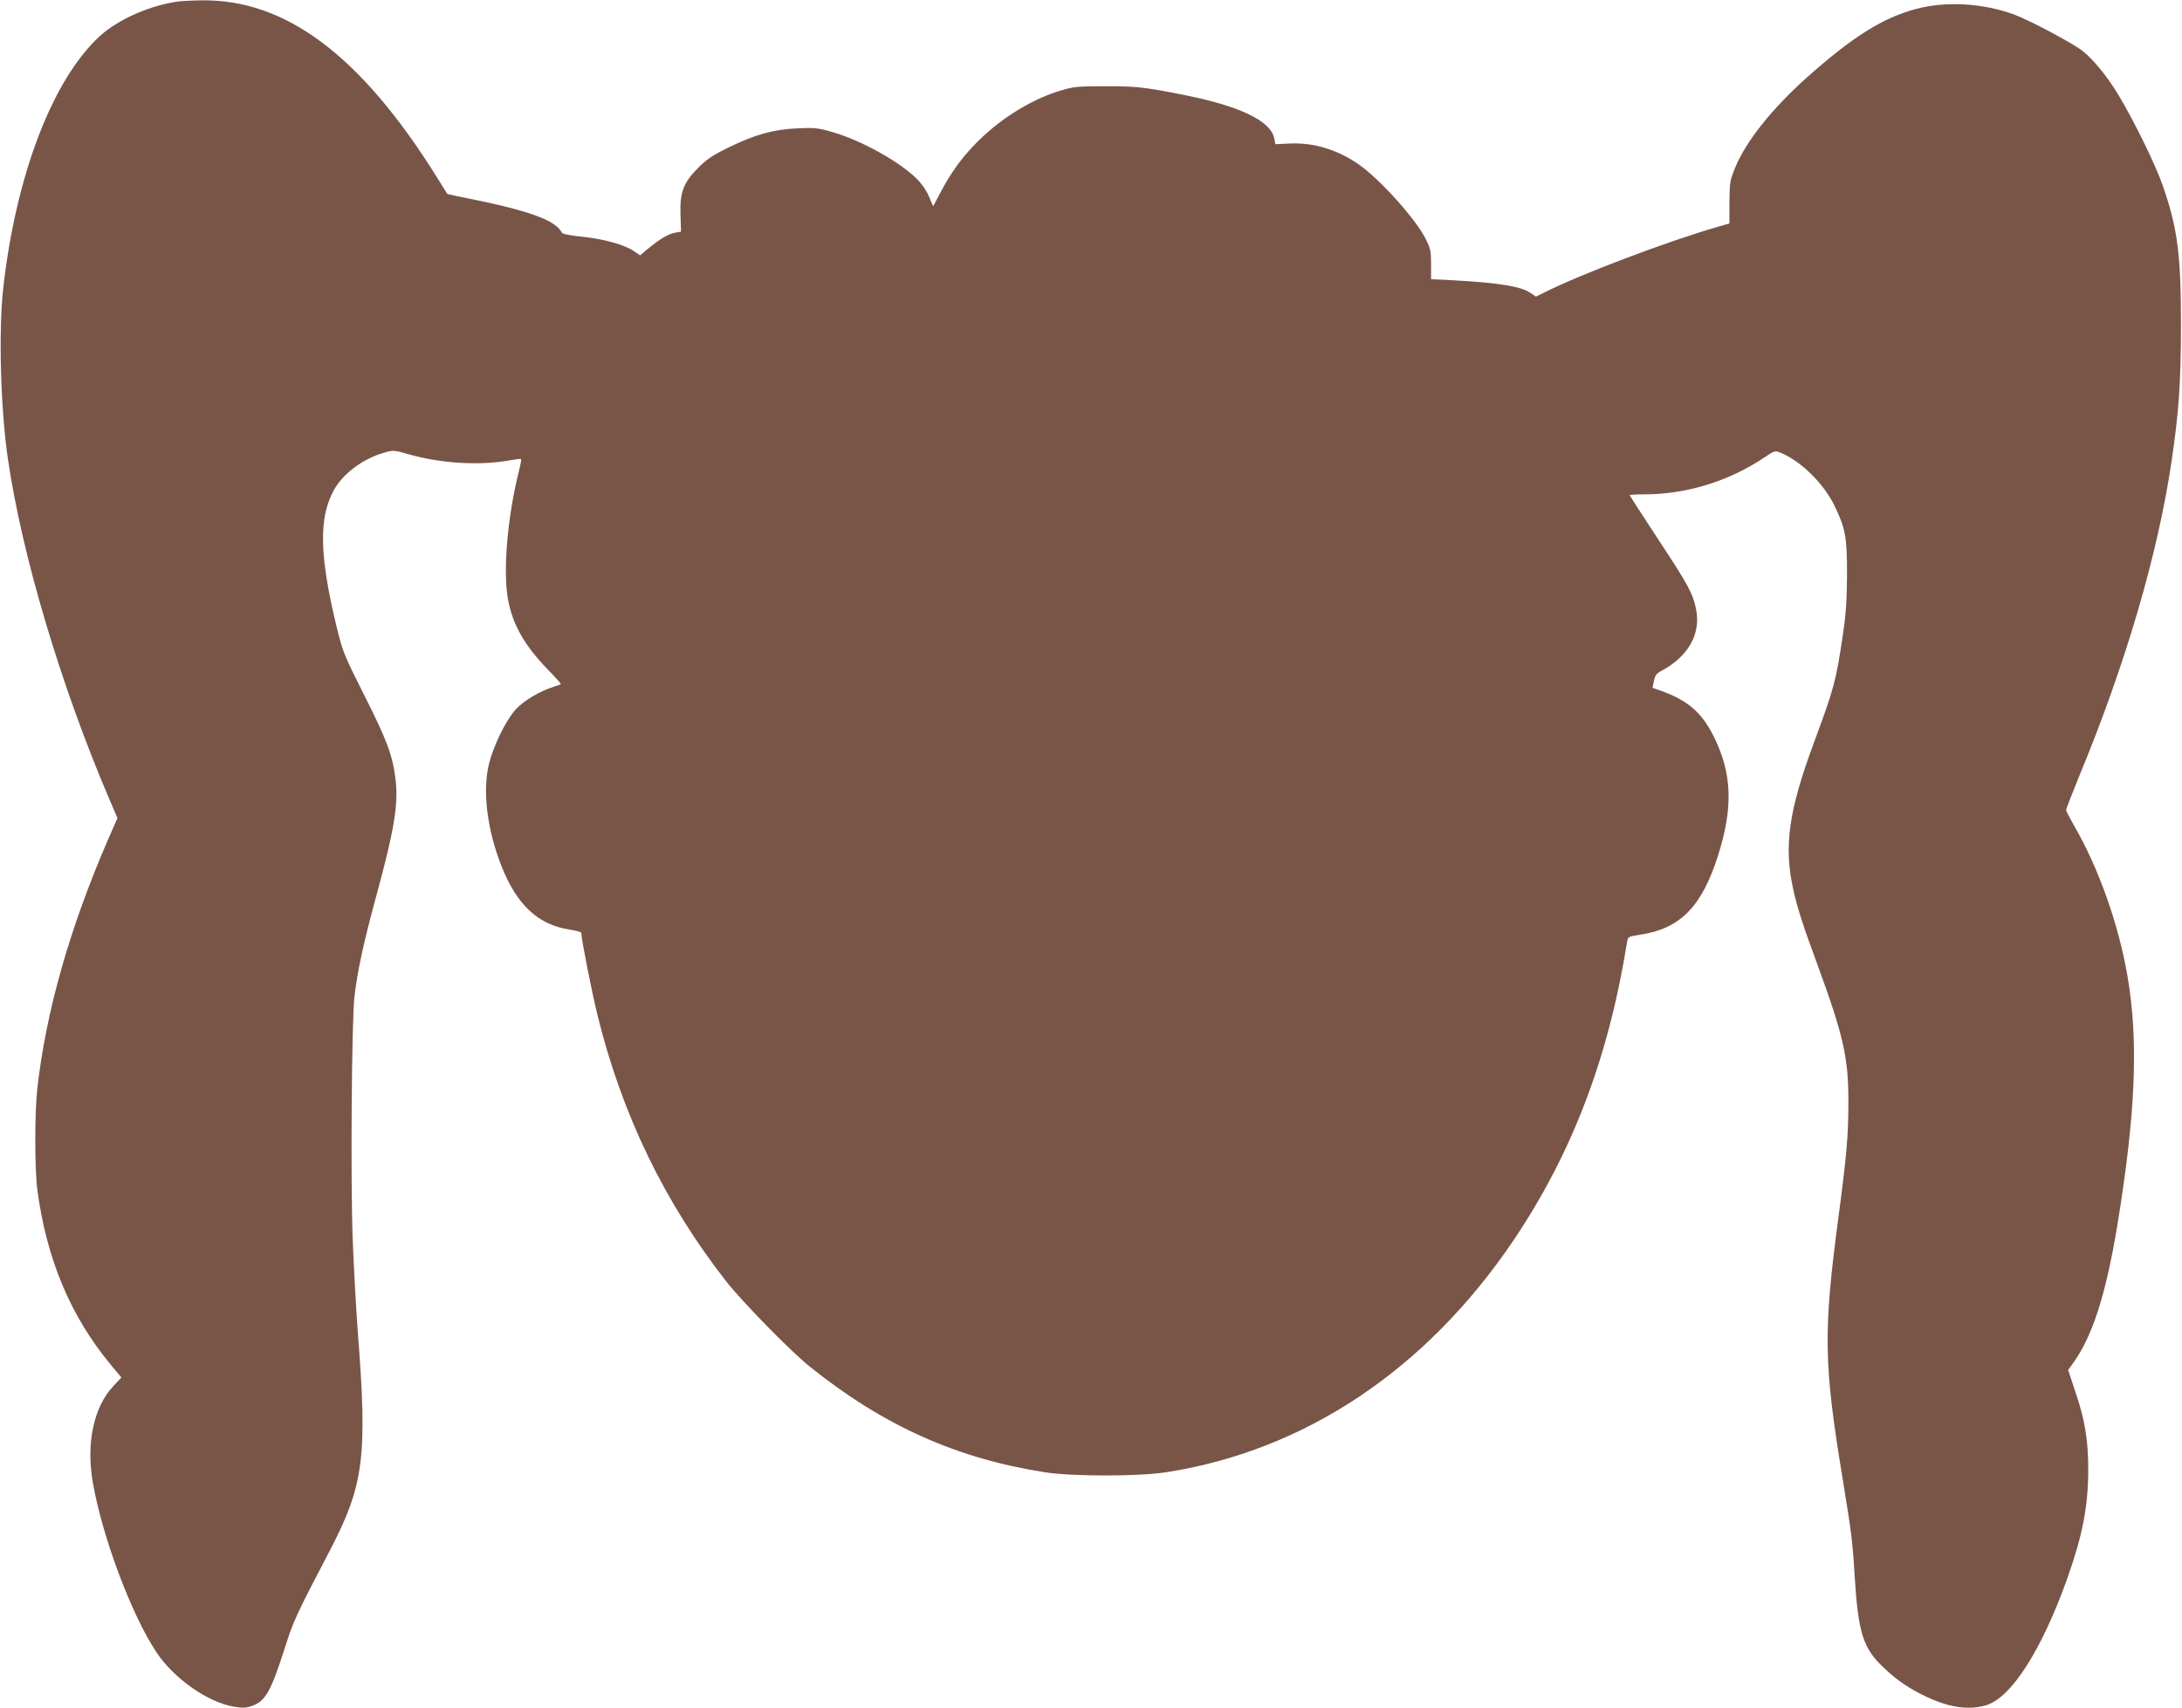 <?xml version="1.0" standalone="no"?>
<!DOCTYPE svg PUBLIC "-//W3C//DTD SVG 20010904//EN"
 "http://www.w3.org/TR/2001/REC-SVG-20010904/DTD/svg10.dtd">
<svg version="1.0" xmlns="http://www.w3.org/2000/svg"
 width="1280pt" height="1002pt" viewBox="0 0 1280 1002"
 preserveAspectRatio="xMidYMid meet">
<g transform="translate(0,1002) scale(0.1,-0.1)"
fill="#795548" stroke="none">
<path d="M1060 10013 c-166 -18 -367 -105 -477 -207 -276 -256 -490 -816 -564
-1476 -28 -249 -16 -706 27 -1000 83 -568 311 -1333 594 -1995 l49 -114 -56
-128 c-224 -517 -363 -1006 -414 -1458 -16 -141 -16 -472 0 -595 54 -405 193
-738 428 -1023 l65 -78 -47 -50 c-116 -124 -161 -337 -120 -569 56 -318 226
-772 372 -992 102 -154 302 -295 455 -320 58 -9 74 -8 113 7 71 27 104 85 177
310 61 192 67 205 276 605 197 379 218 547 161 1275 -10 138 -24 383 -30 545
-13 353 -6 1271 10 1420 17 151 54 321 126 585 110 404 134 551 114 704 -18
135 -51 223 -184 486 -121 241 -124 249 -164 413 -97 406 -101 623 -14 784 53
98 170 186 295 222 54 16 58 16 142 -8 190 -55 422 -69 599 -36 33 6 61 9 64
7 2 -3 -3 -31 -11 -63 -70 -275 -97 -600 -65 -766 28 -144 95 -262 226 -399
46 -47 83 -88 83 -91 0 -3 -19 -10 -42 -17 -79 -24 -177 -82 -224 -134 -57
-64 -128 -209 -155 -316 -40 -159 -12 -389 74 -605 89 -224 214 -341 396 -369
39 -6 71 -15 71 -19 0 -36 60 -340 95 -483 143 -582 393 -1099 755 -1562 96
-122 377 -409 490 -500 433 -347 861 -539 1380 -620 161 -25 548 -25 710 0
812 126 1522 599 2034 1354 347 513 562 1076 671 1759 5 29 8 30 78 41 233 35
360 164 455 463 90 283 83 481 -24 698 -71 143 -154 214 -314 271 l-46 16 8
40 c7 33 15 44 45 60 156 83 231 216 203 358 -18 94 -46 145 -224 415 -91 139
-166 255 -166 257 0 3 39 5 88 5 244 0 493 77 697 213 67 45 67 45 103 30 117
-49 249 -179 311 -305 67 -137 76 -185 76 -408 -1 -150 -6 -231 -24 -350 -40
-274 -52 -317 -167 -628 -152 -408 -181 -615 -124 -872 22 -101 55 -205 140
-435 158 -432 184 -552 183 -825 -1 -187 -10 -297 -59 -665 -89 -672 -86 -855
26 -1535 51 -311 58 -364 70 -570 21 -329 49 -420 170 -533 79 -76 154 -126
257 -174 132 -61 244 -76 343 -47 148 44 326 321 477 744 90 254 123 423 123
641 0 170 -19 288 -75 453 l-43 129 33 46 c111 156 189 400 255 799 108 657
126 1084 60 1467 -52 302 -168 630 -310 876 -27 48 -50 91 -50 97 0 6 34 93
75 194 274 660 464 1310 544 1853 43 291 54 458 55 790 0 419 -19 573 -106
824 -40 117 -166 376 -258 529 -62 105 -150 214 -213 263 -57 45 -305 177
-397 212 -186 69 -405 82 -582 34 -196 -53 -370 -163 -637 -400 -208 -186
-363 -381 -424 -535 -29 -71 -31 -86 -32 -200 l0 -123 -70 -20 c-297 -86 -802
-277 -1018 -386 l-47 -23 -28 19 c-56 41 -187 62 -462 77 l-125 6 0 87 c0 79
-3 93 -34 154 -60 117 -271 351 -394 435 -123 85 -264 127 -402 120 l-83 -4
-7 33 c-19 105 -209 195 -555 261 -214 42 -258 46 -435 46 -168 0 -186 -2
-269 -27 -178 -55 -363 -173 -503 -320 -80 -84 -136 -163 -197 -278 l-42 -79
-24 56 c-13 33 -42 75 -71 104 -102 102 -327 227 -498 276 -83 24 -105 26
-204 21 -139 -6 -248 -36 -405 -113 -90 -44 -126 -68 -176 -118 -87 -87 -109
-145 -104 -278 l3 -97 -35 -6 c-39 -7 -91 -38 -160 -95 l-45 -38 -35 24 c-54
38 -178 72 -302 85 -63 6 -116 16 -120 22 -16 25 -24 34 -53 54 -70 48 -232
96 -489 147 -71 14 -130 27 -132 28 -1 2 -30 48 -64 103 -445 711 -886 1041
-1380 1033 -47 -1 -101 -3 -120 -5z"/>
</g>
</svg>
